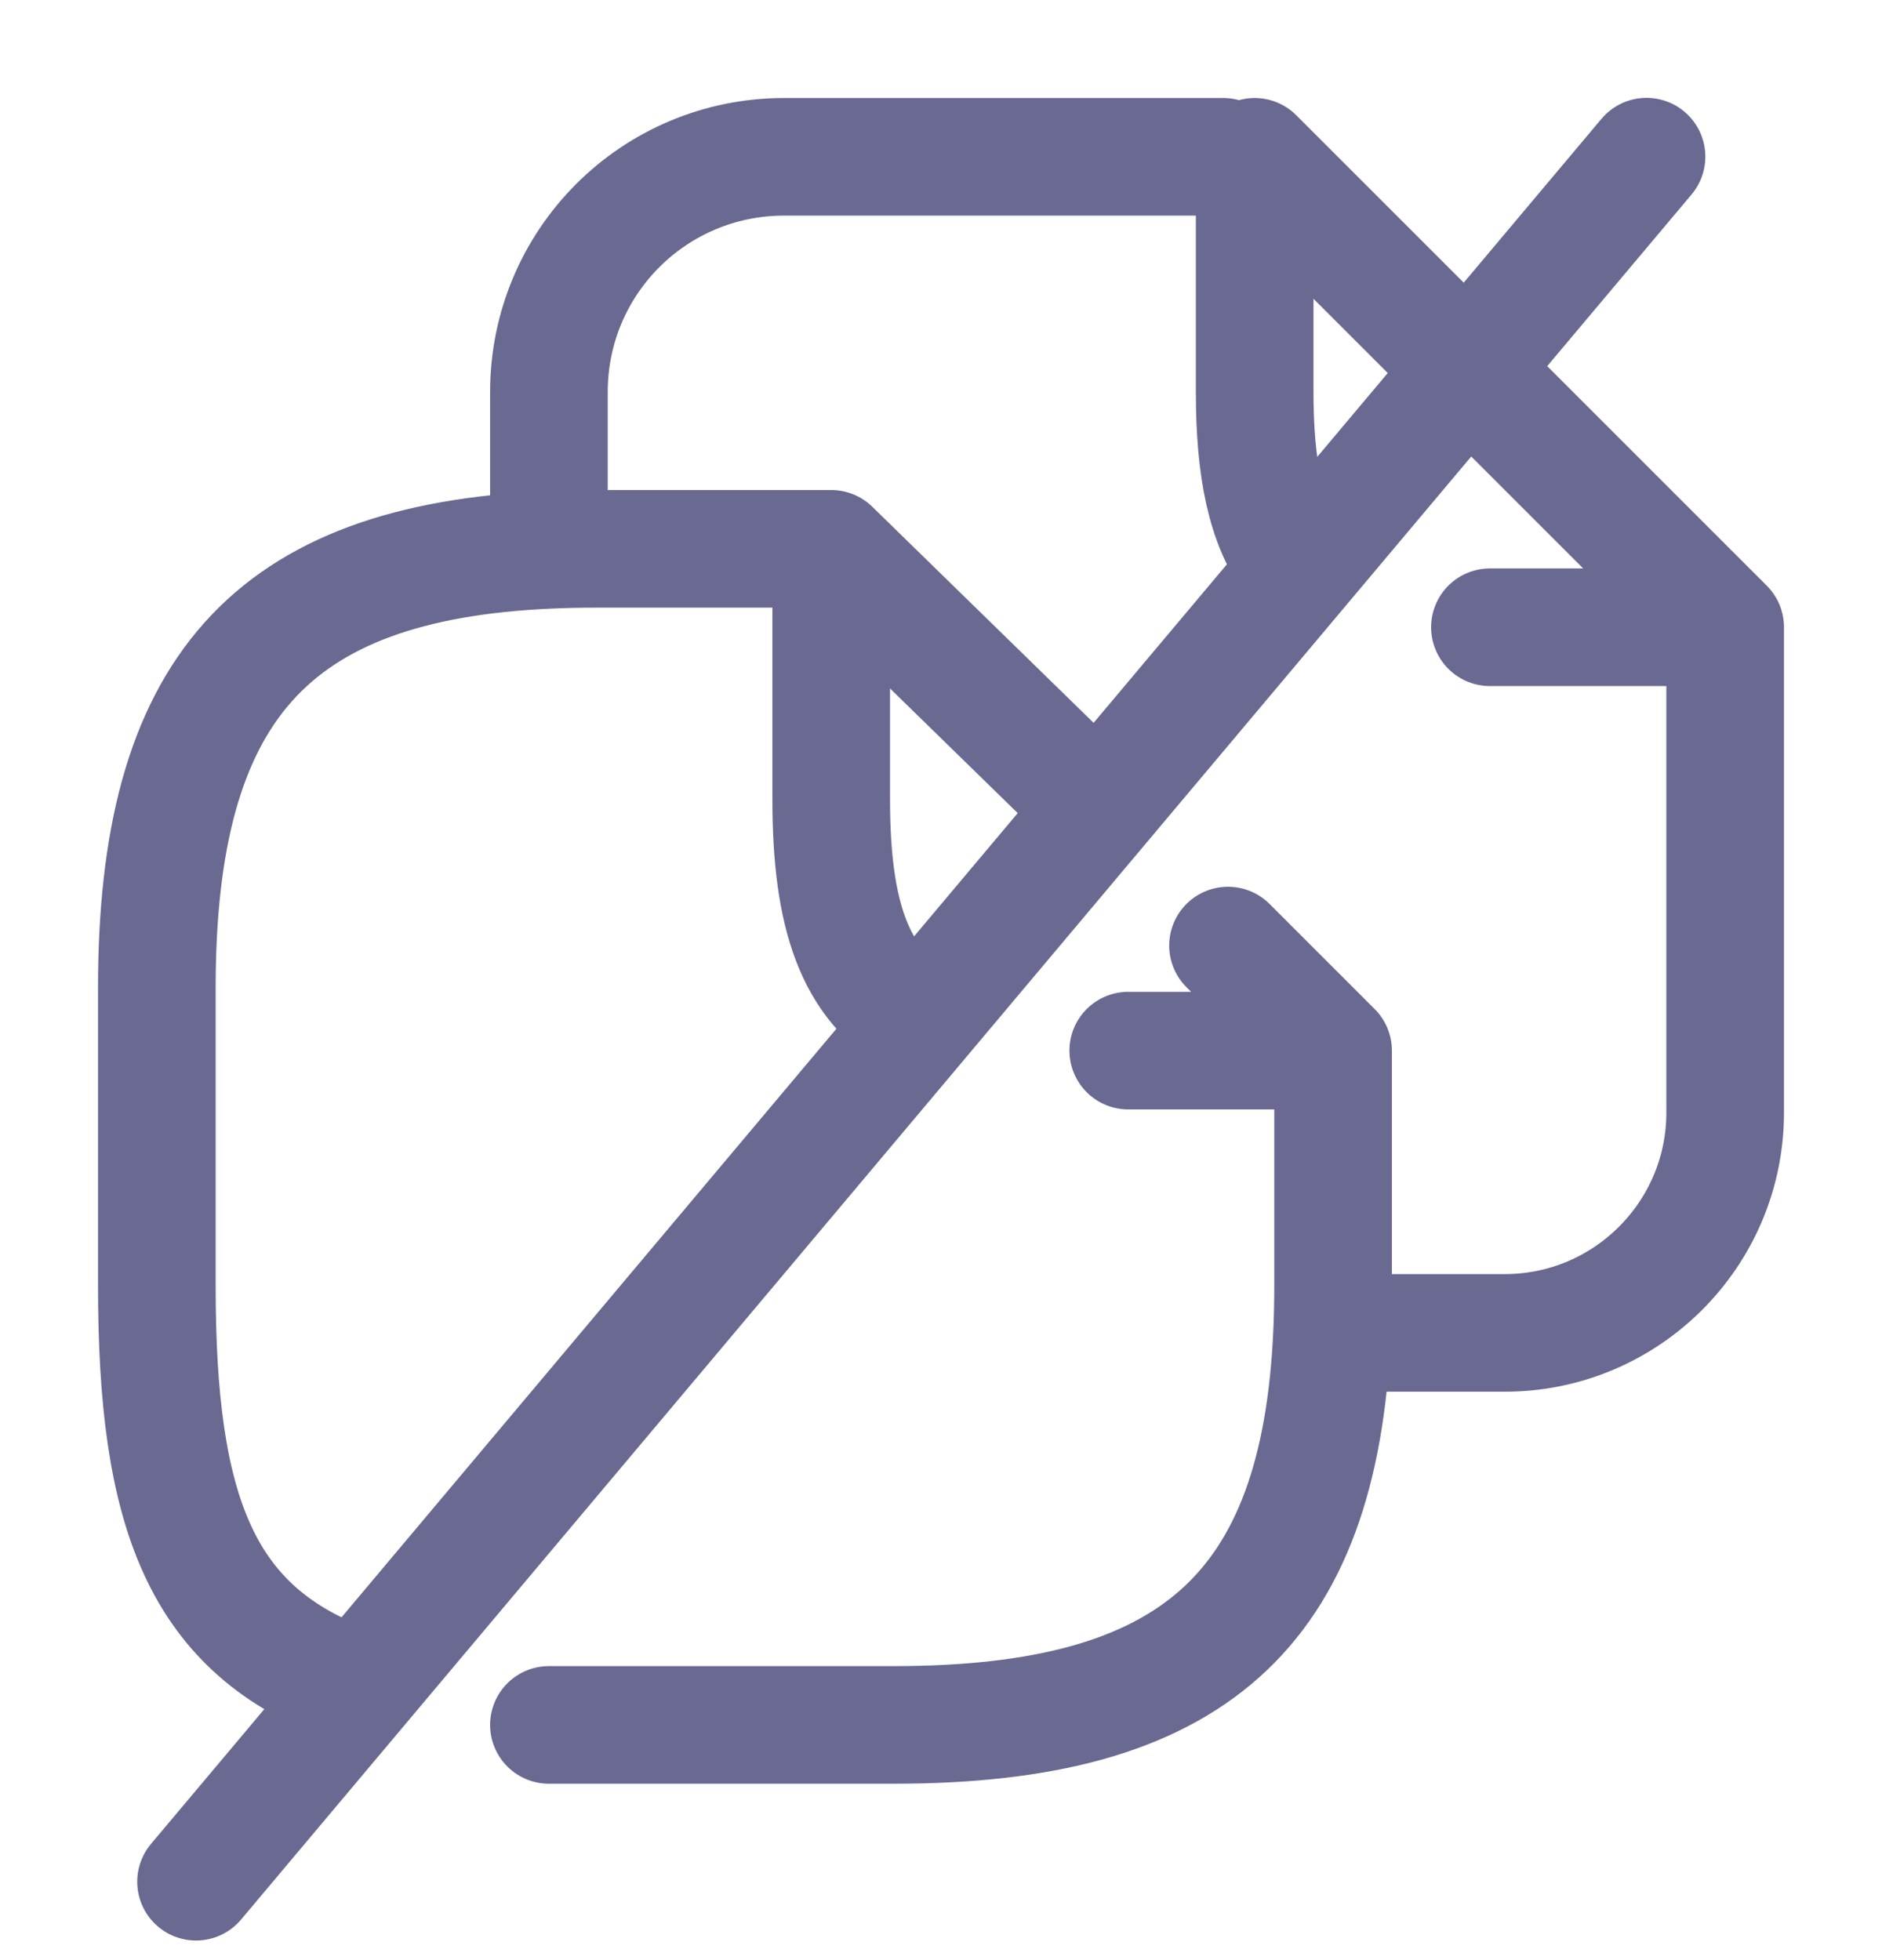 <svg width="24" height="25" viewBox="0 0 24 25" fill="none" xmlns="http://www.w3.org/2000/svg">
<path d="M17 13.4V16.4C17 16.606 16.996 16.806 16.987 17M17 13.4H14.388M17 13.4L15.66 12.06M7 22H11.4C15.194 22 16.828 20.561 16.987 17M10.6 7H7.6C7.394 7 7.194 7.004 7 7.013M10.6 7L10.6 10.2C10.6 11.678 10.903 12.549 11.696 13M10.6 7L13.877 10.2M11.6 2H15.6M12.62 2H10C8.34 2 7 3.34 7 5V7.013M22 8V14.19C22 15.74 20.74 17 19.19 17H16.987M22 8H19M22 8L16 2V5C16 5.99 16.145 6.69 16.5 7.163M4.5 21.5C2.55 20.808 2 19.275 2 16.4V12.6C2 8.806 3.439 7.171 7 7.013" stroke="#696992" stroke-width="1.5" stroke-linecap="round" stroke-linejoin="round"/>
<path d="M20.997 1.998L2.5 24" stroke="#696992" stroke-width="1.5" stroke-linecap="round" stroke-linejoin="round"/>
</svg>
